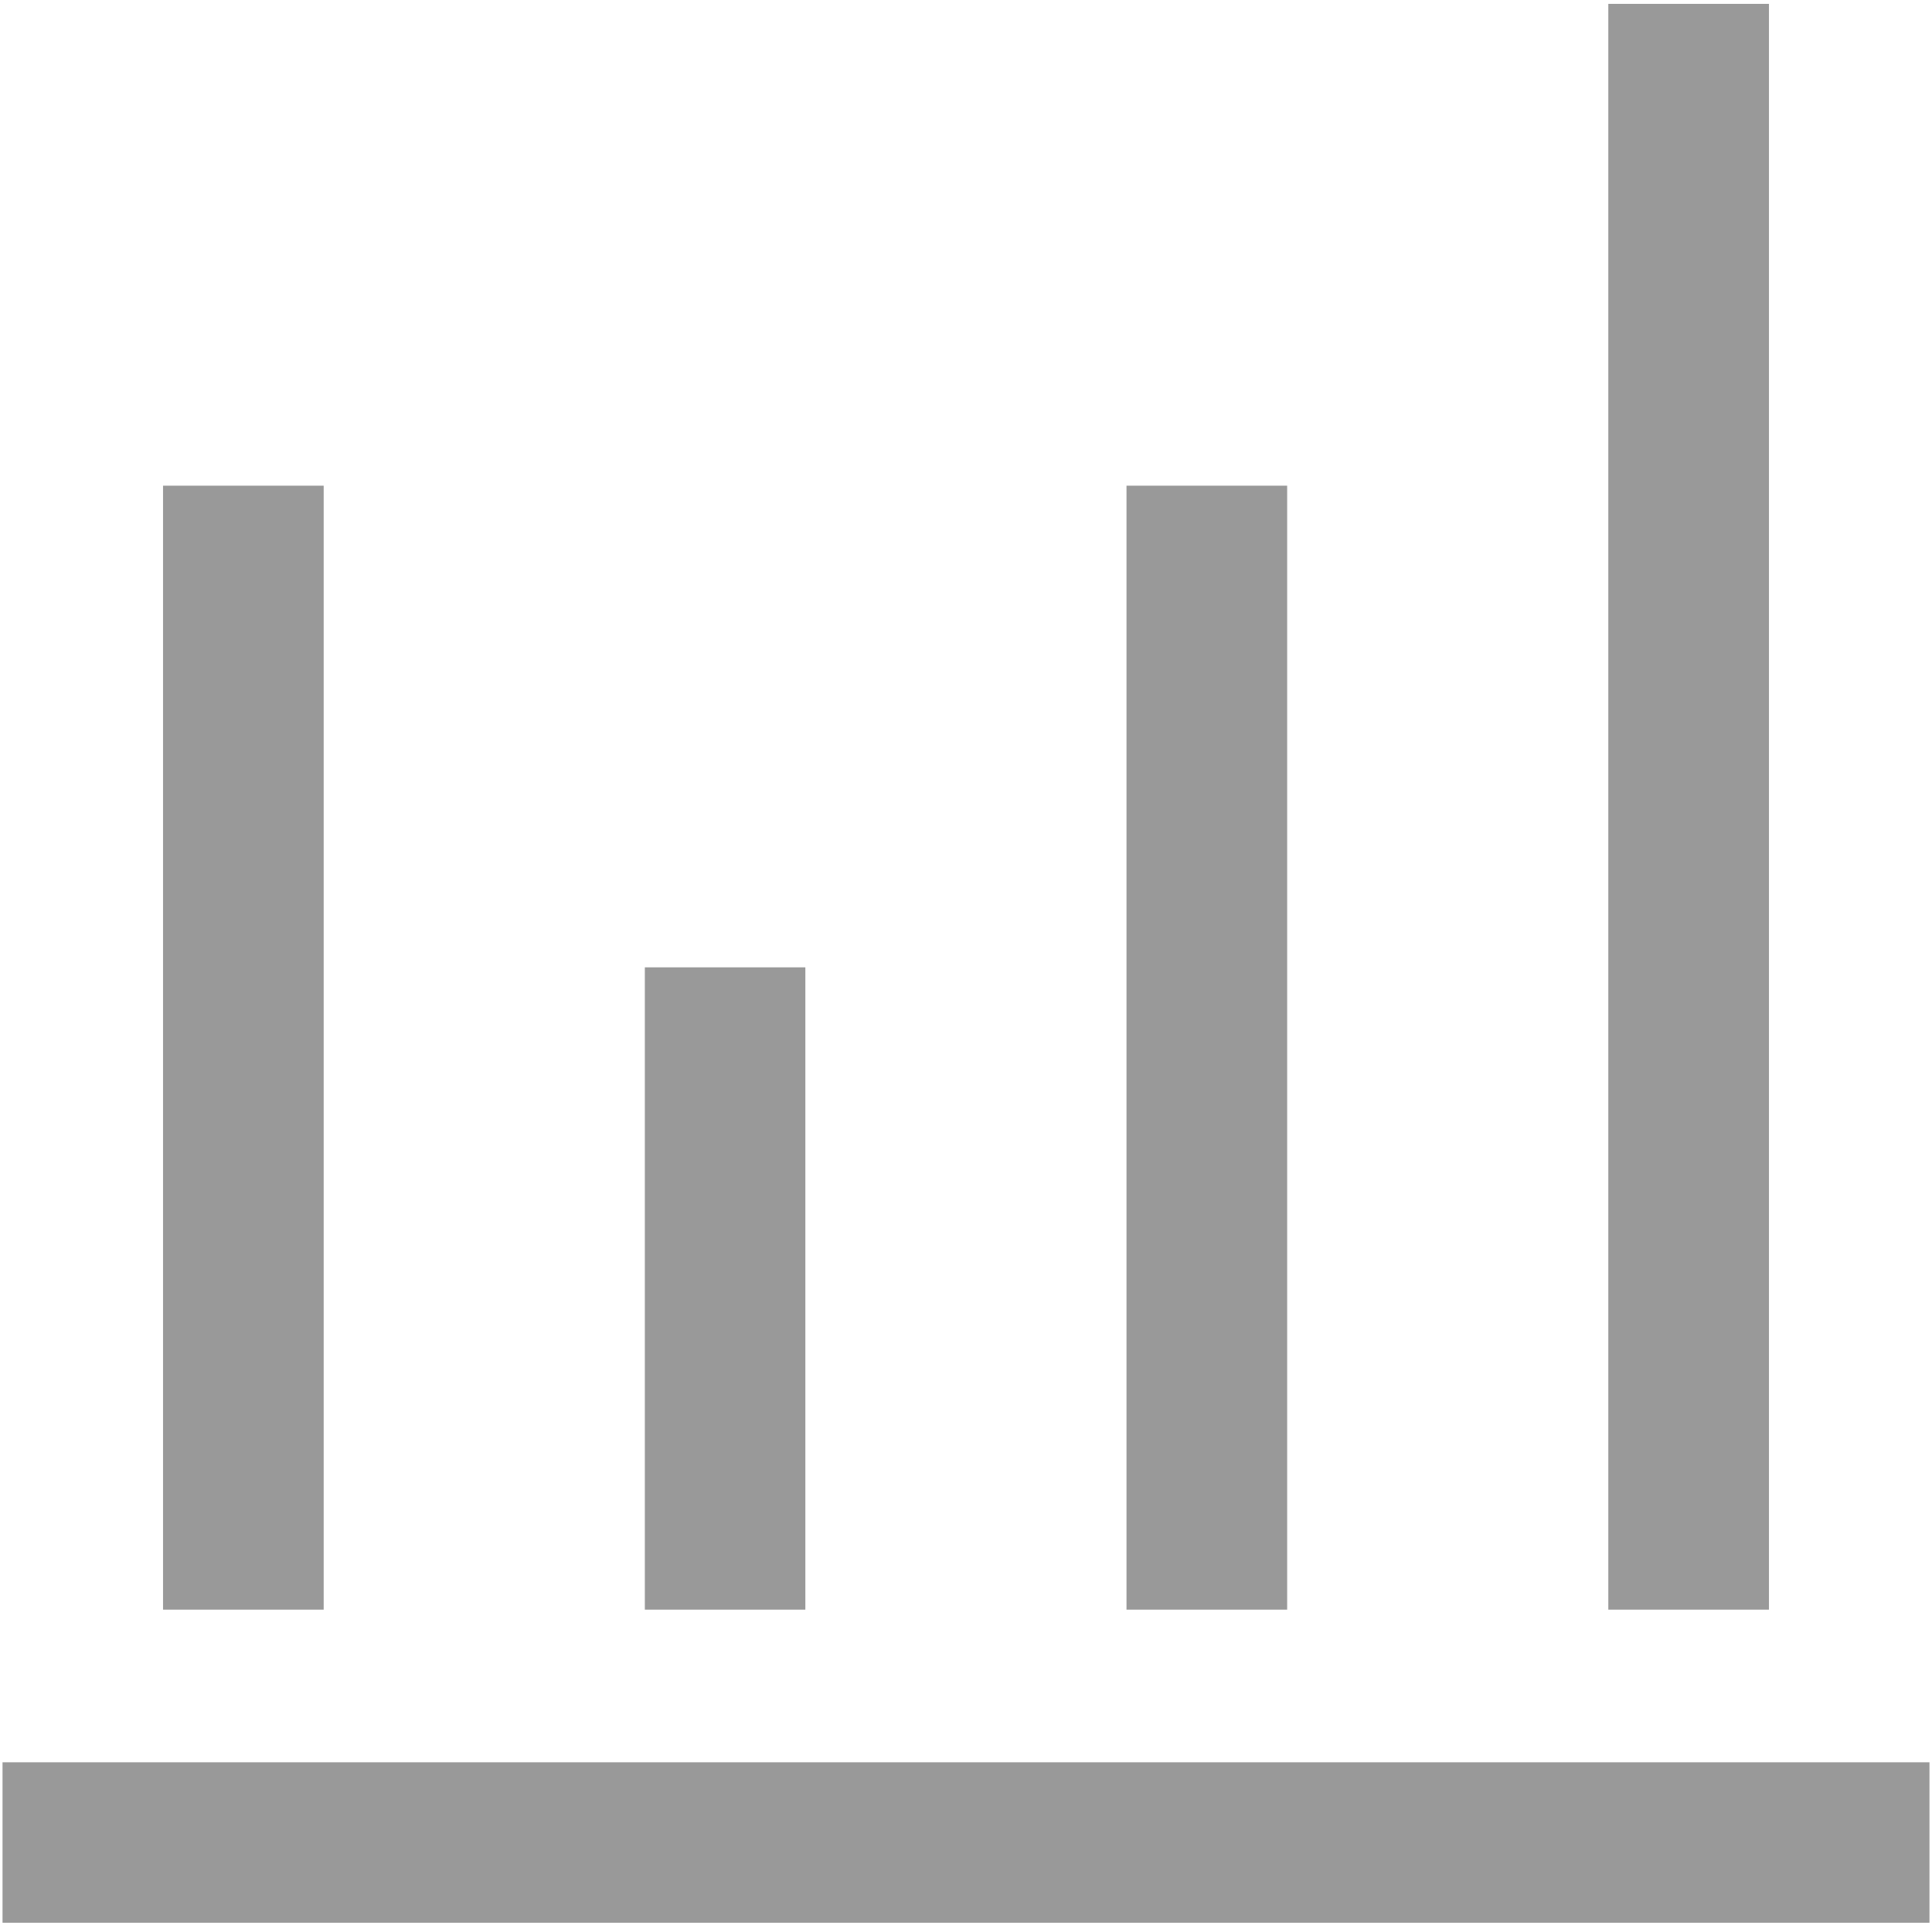 <?xml version="1.0" encoding="UTF-8"?>
<svg width="13px" height="13px" viewBox="0 0 13 13" version="1.1" xmlns="http://www.w3.org/2000/svg" xmlns:xlink="http://www.w3.org/1999/xlink">
    <!-- Generator: Sketch 63.1 (92452) - https://sketch.com -->
    <title>编组</title>
    <desc>Created with Sketch.</desc>
    <g id="页面-1" stroke="none" stroke-width="1" fill="none" fill-rule="evenodd">
        <g id="01-07-宣传视频" transform="translate(-445, -1047)" fill="#999999" fill-rule="nonzero">
            <g id="列表备份-4" transform="translate(260, 758)">
                <g id="1">
                    <g id="编组-3" transform="translate(25, 287)">
                        <g id="编组" transform="translate(160, 2)">
                            <path d="M0.017,11.858 L12.983,11.858 L12.983,12.938 L0.017,12.938 L0.017,11.858 L0.017,11.858 Z M1.097,3.268 L2.178,3.268 L2.178,10.831 L1.097,10.831 L1.097,3.268 L1.097,3.268 Z M4.339,6.509 L5.419,6.509 L5.419,10.831 L4.339,10.831 L4.339,6.509 L4.339,6.509 Z M7.581,3.268 L8.661,3.268 L8.661,10.831 L7.58,10.831 L7.58,3.268 L7.581,3.268 Z M10.822,0.026 L11.903,0.026 L11.903,10.831 L10.822,10.831 L10.822,0.026 Z" id="形状"></path>
                        </g>
                    </g>
                </g>
            </g>
        </g>
    </g>
</svg>